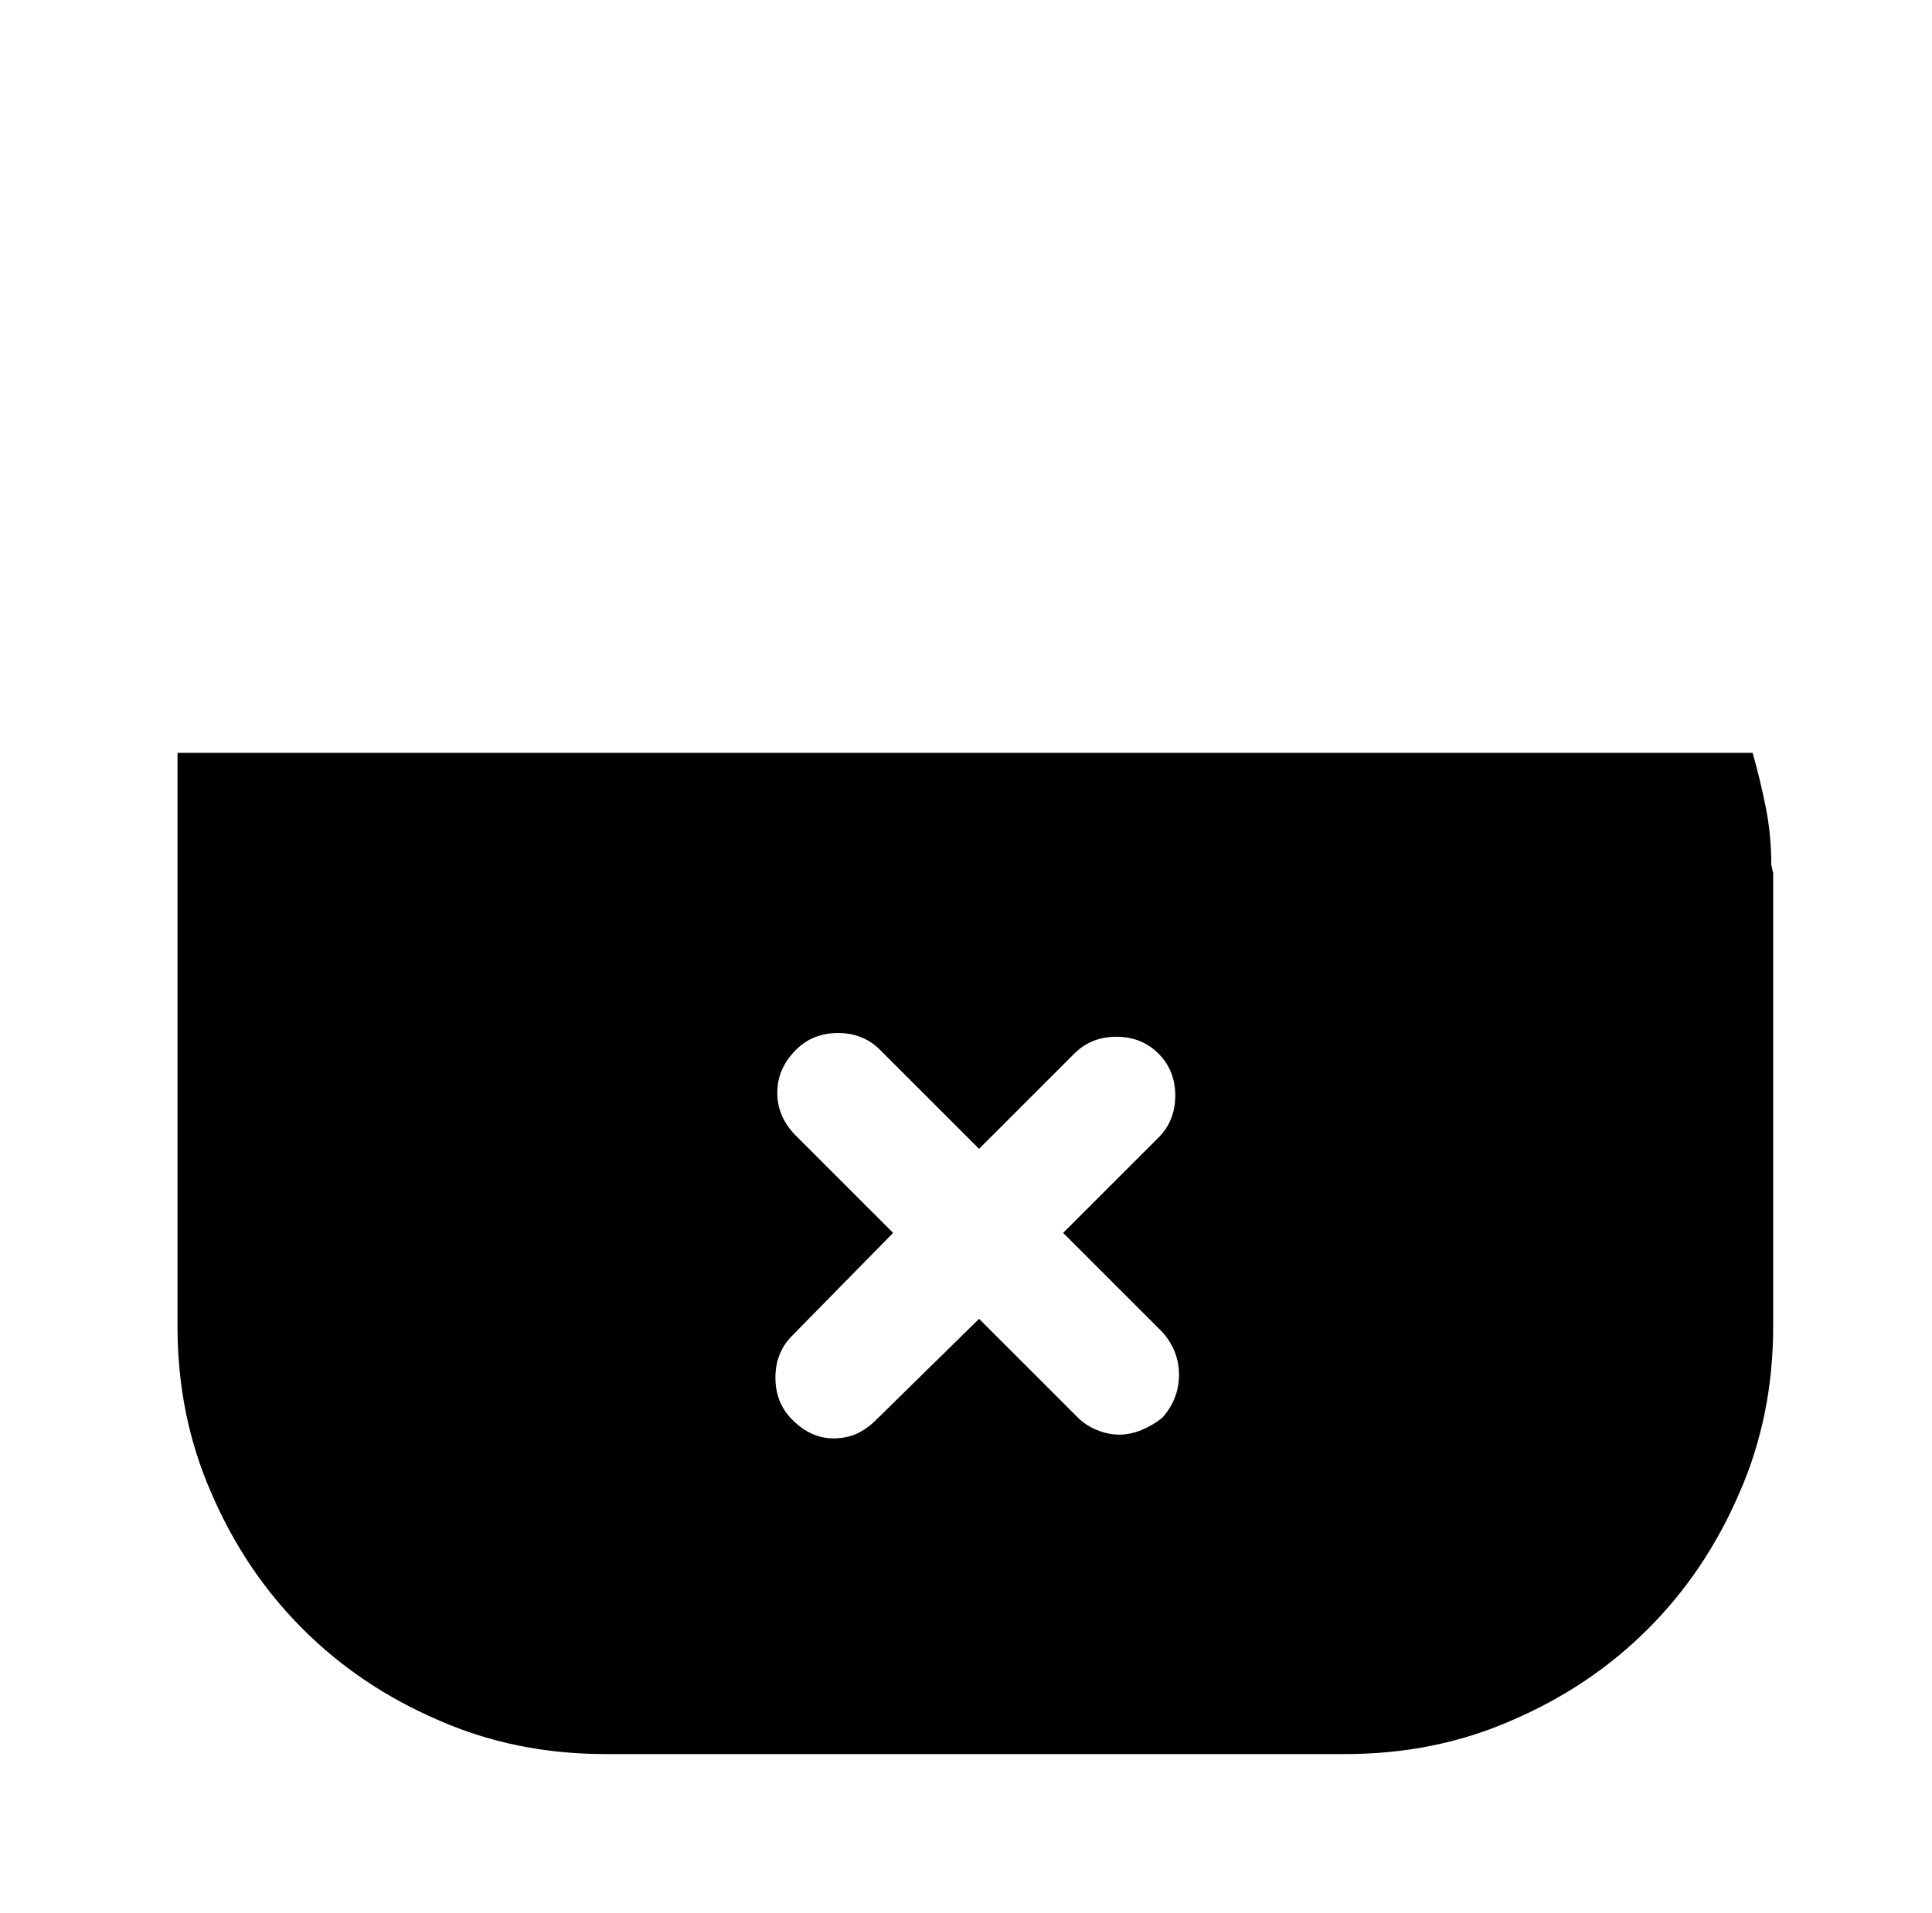 <?xml version="1.0" standalone="no"?>
<!DOCTYPE svg PUBLIC "-//W3C//DTD SVG 1.1//EN" "http://www.w3.org/Graphics/SVG/1.1/DTD/svg11.dtd" >
<svg xmlns="http://www.w3.org/2000/svg" xmlns:xlink="http://www.w3.org/1999/xlink" version="1.1" viewBox="-10 0 1034 1024">
   <path fill="currentColor"
d="M938 463q0 -16 -3 -31t-7 -29h-843v307q0 48 18 89q18 42 49 73t73 49q41 18 89 18h396q48 0 89 -18q42 -18 73 -49t49 -73q18 -41 18 -89v-238v-4.5t-1 -4.5v0zM612 759q-5 4 -11 6.5t-12 2.5t-12 -2.5t-10 -6.5l-53 -53l-55 54q-5 5 -10.5 7.5t-12.5 2.5
q-6 0 -11.5 -2.5t-10.5 -7.5q-9 -9 -9 -22.5t9 -22.5l54 -55l-52 -52q-10 -10 -10 -23t10 -23q9 -9 22.5 -9t22.5 9l53 53l51 -51q9 -9 22.5 -9t22.5 9t9 22.5t-9 22.5l-51 51l53 53q9 10 9 23t-9 23v0z" />
</svg>
